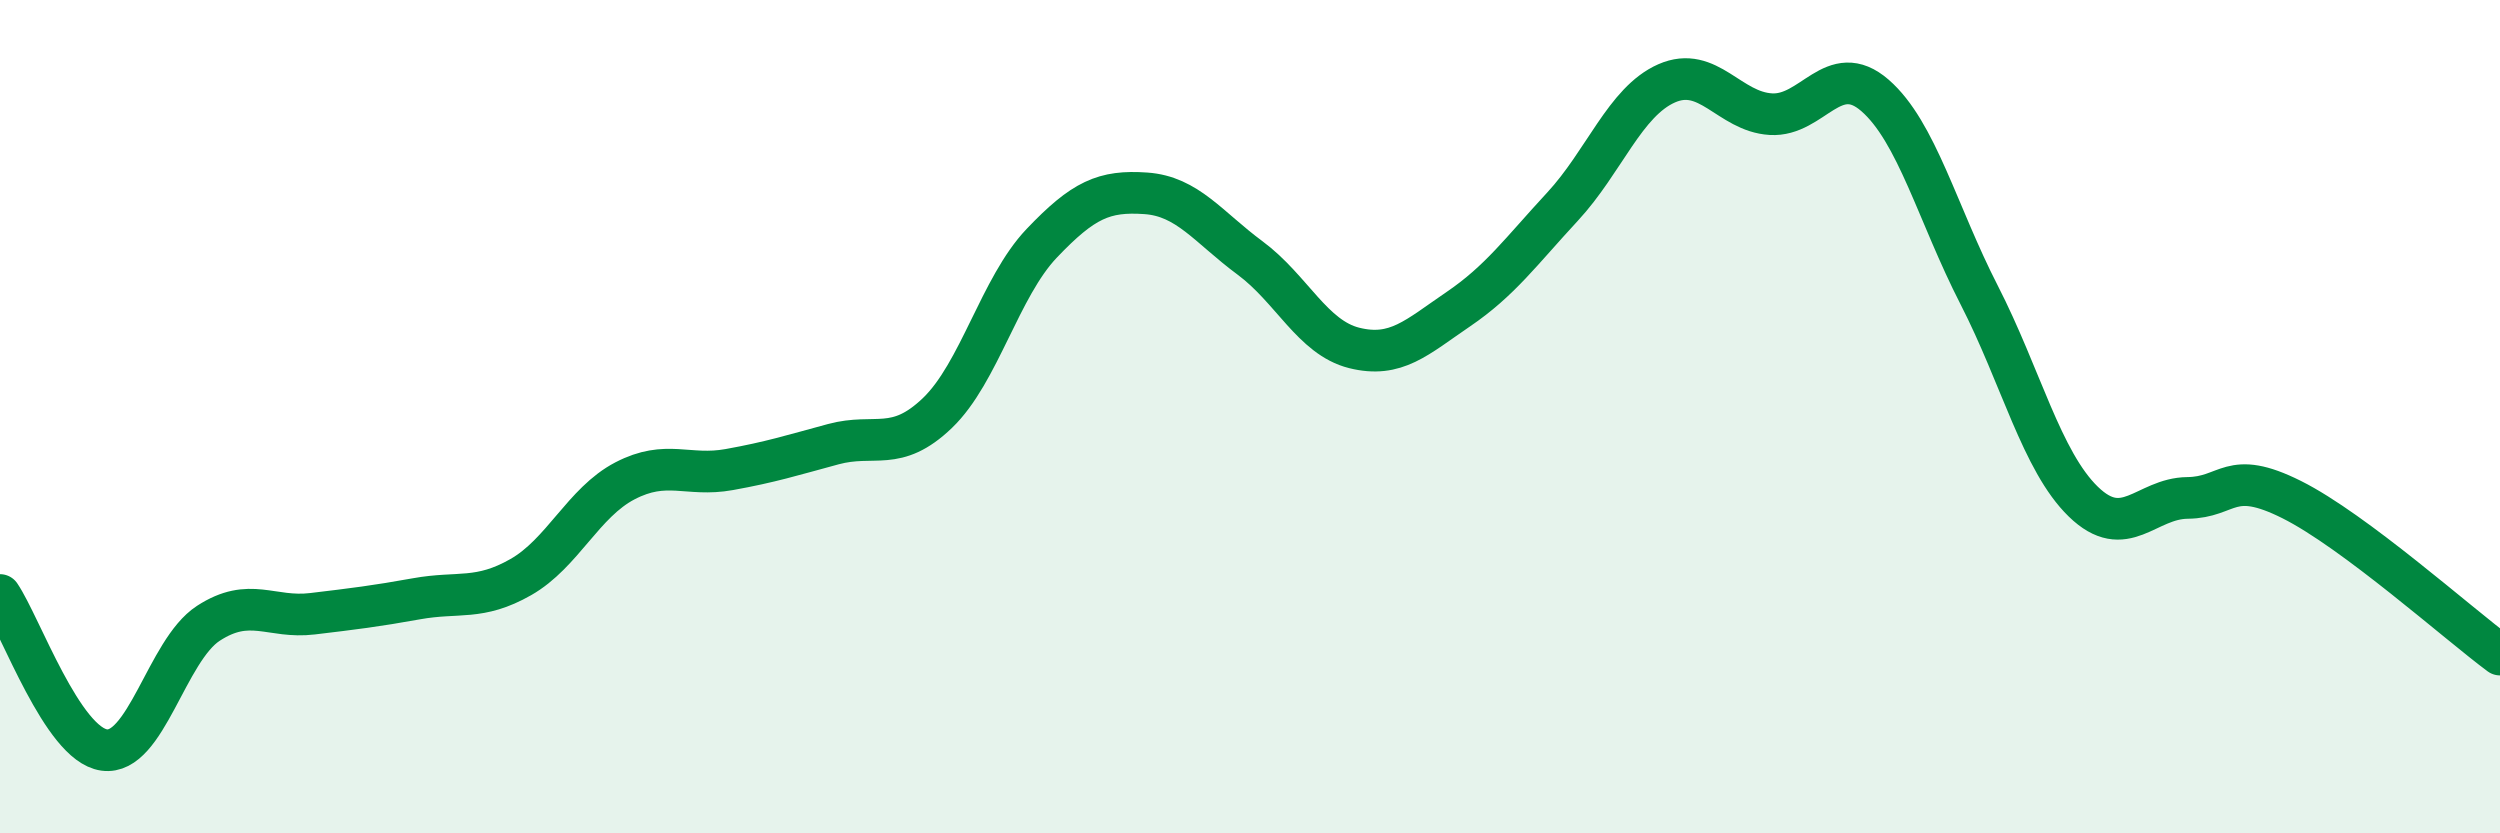 
    <svg width="60" height="20" viewBox="0 0 60 20" xmlns="http://www.w3.org/2000/svg">
      <path
        d="M 0,14.28 C 0.5,15.02 1.5,17.86 2.5,18 C 3.5,18.14 4,15.61 5,14.96 C 6,14.31 6.5,14.85 7.5,14.73 C 8.5,14.61 9,14.55 10,14.37 C 11,14.19 11.5,14.42 12.5,13.85 C 13.5,13.28 14,12.06 15,11.54 C 16,11.02 16.5,11.45 17.5,11.27 C 18.5,11.09 19,10.93 20,10.66 C 21,10.39 21.5,10.87 22.5,9.91 C 23.5,8.95 24,6.89 25,5.84 C 26,4.79 26.5,4.57 27.5,4.64 C 28.5,4.71 29,5.45 30,6.19 C 31,6.93 31.5,8.1 32.5,8.35 C 33.5,8.6 34,8.1 35,7.42 C 36,6.74 36.5,6.04 37.5,4.96 C 38.5,3.88 39,2.44 40,2 C 41,1.56 41.5,2.68 42.5,2.74 C 43.5,2.8 44,1.42 45,2.29 C 46,3.16 46.5,5.13 47.5,7.08 C 48.5,9.03 49,11.07 50,12.04 C 51,13.01 51.5,11.96 52.5,11.95 C 53.5,11.94 53.5,11.24 55,11.99 C 56.5,12.74 59,14.97 60,15.71L60 20L0 20Z"
        fill="#008740"
        opacity="0.1"
        stroke-linecap="round"
        stroke-linejoin="round"
      />
      <path
        d="M 0,14.28 C 0.5,15.02 1.5,17.86 2.5,18 C 3.5,18.14 4,15.61 5,14.96 C 6,14.31 6.5,14.85 7.5,14.73 C 8.5,14.61 9,14.55 10,14.37 C 11,14.19 11.5,14.42 12.5,13.85 C 13.5,13.28 14,12.06 15,11.54 C 16,11.02 16.5,11.45 17.5,11.27 C 18.5,11.09 19,10.93 20,10.66 C 21,10.39 21.5,10.87 22.5,9.91 C 23.5,8.95 24,6.89 25,5.84 C 26,4.79 26.5,4.57 27.5,4.64 C 28.5,4.71 29,5.45 30,6.19 C 31,6.93 31.5,8.1 32.5,8.35 C 33.5,8.6 34,8.1 35,7.42 C 36,6.74 36.5,6.04 37.5,4.96 C 38.5,3.88 39,2.44 40,2 C 41,1.56 41.5,2.68 42.5,2.74 C 43.5,2.8 44,1.42 45,2.29 C 46,3.16 46.5,5.13 47.5,7.08 C 48.5,9.03 49,11.07 50,12.04 C 51,13.01 51.5,11.96 52.5,11.95 C 53.5,11.94 53.5,11.24 55,11.99 C 56.5,12.74 59,14.97 60,15.71"
        stroke="#008740"
        stroke-width="1"
        fill="none"
        stroke-linecap="round"
        stroke-linejoin="round"
      />
    </svg>
  